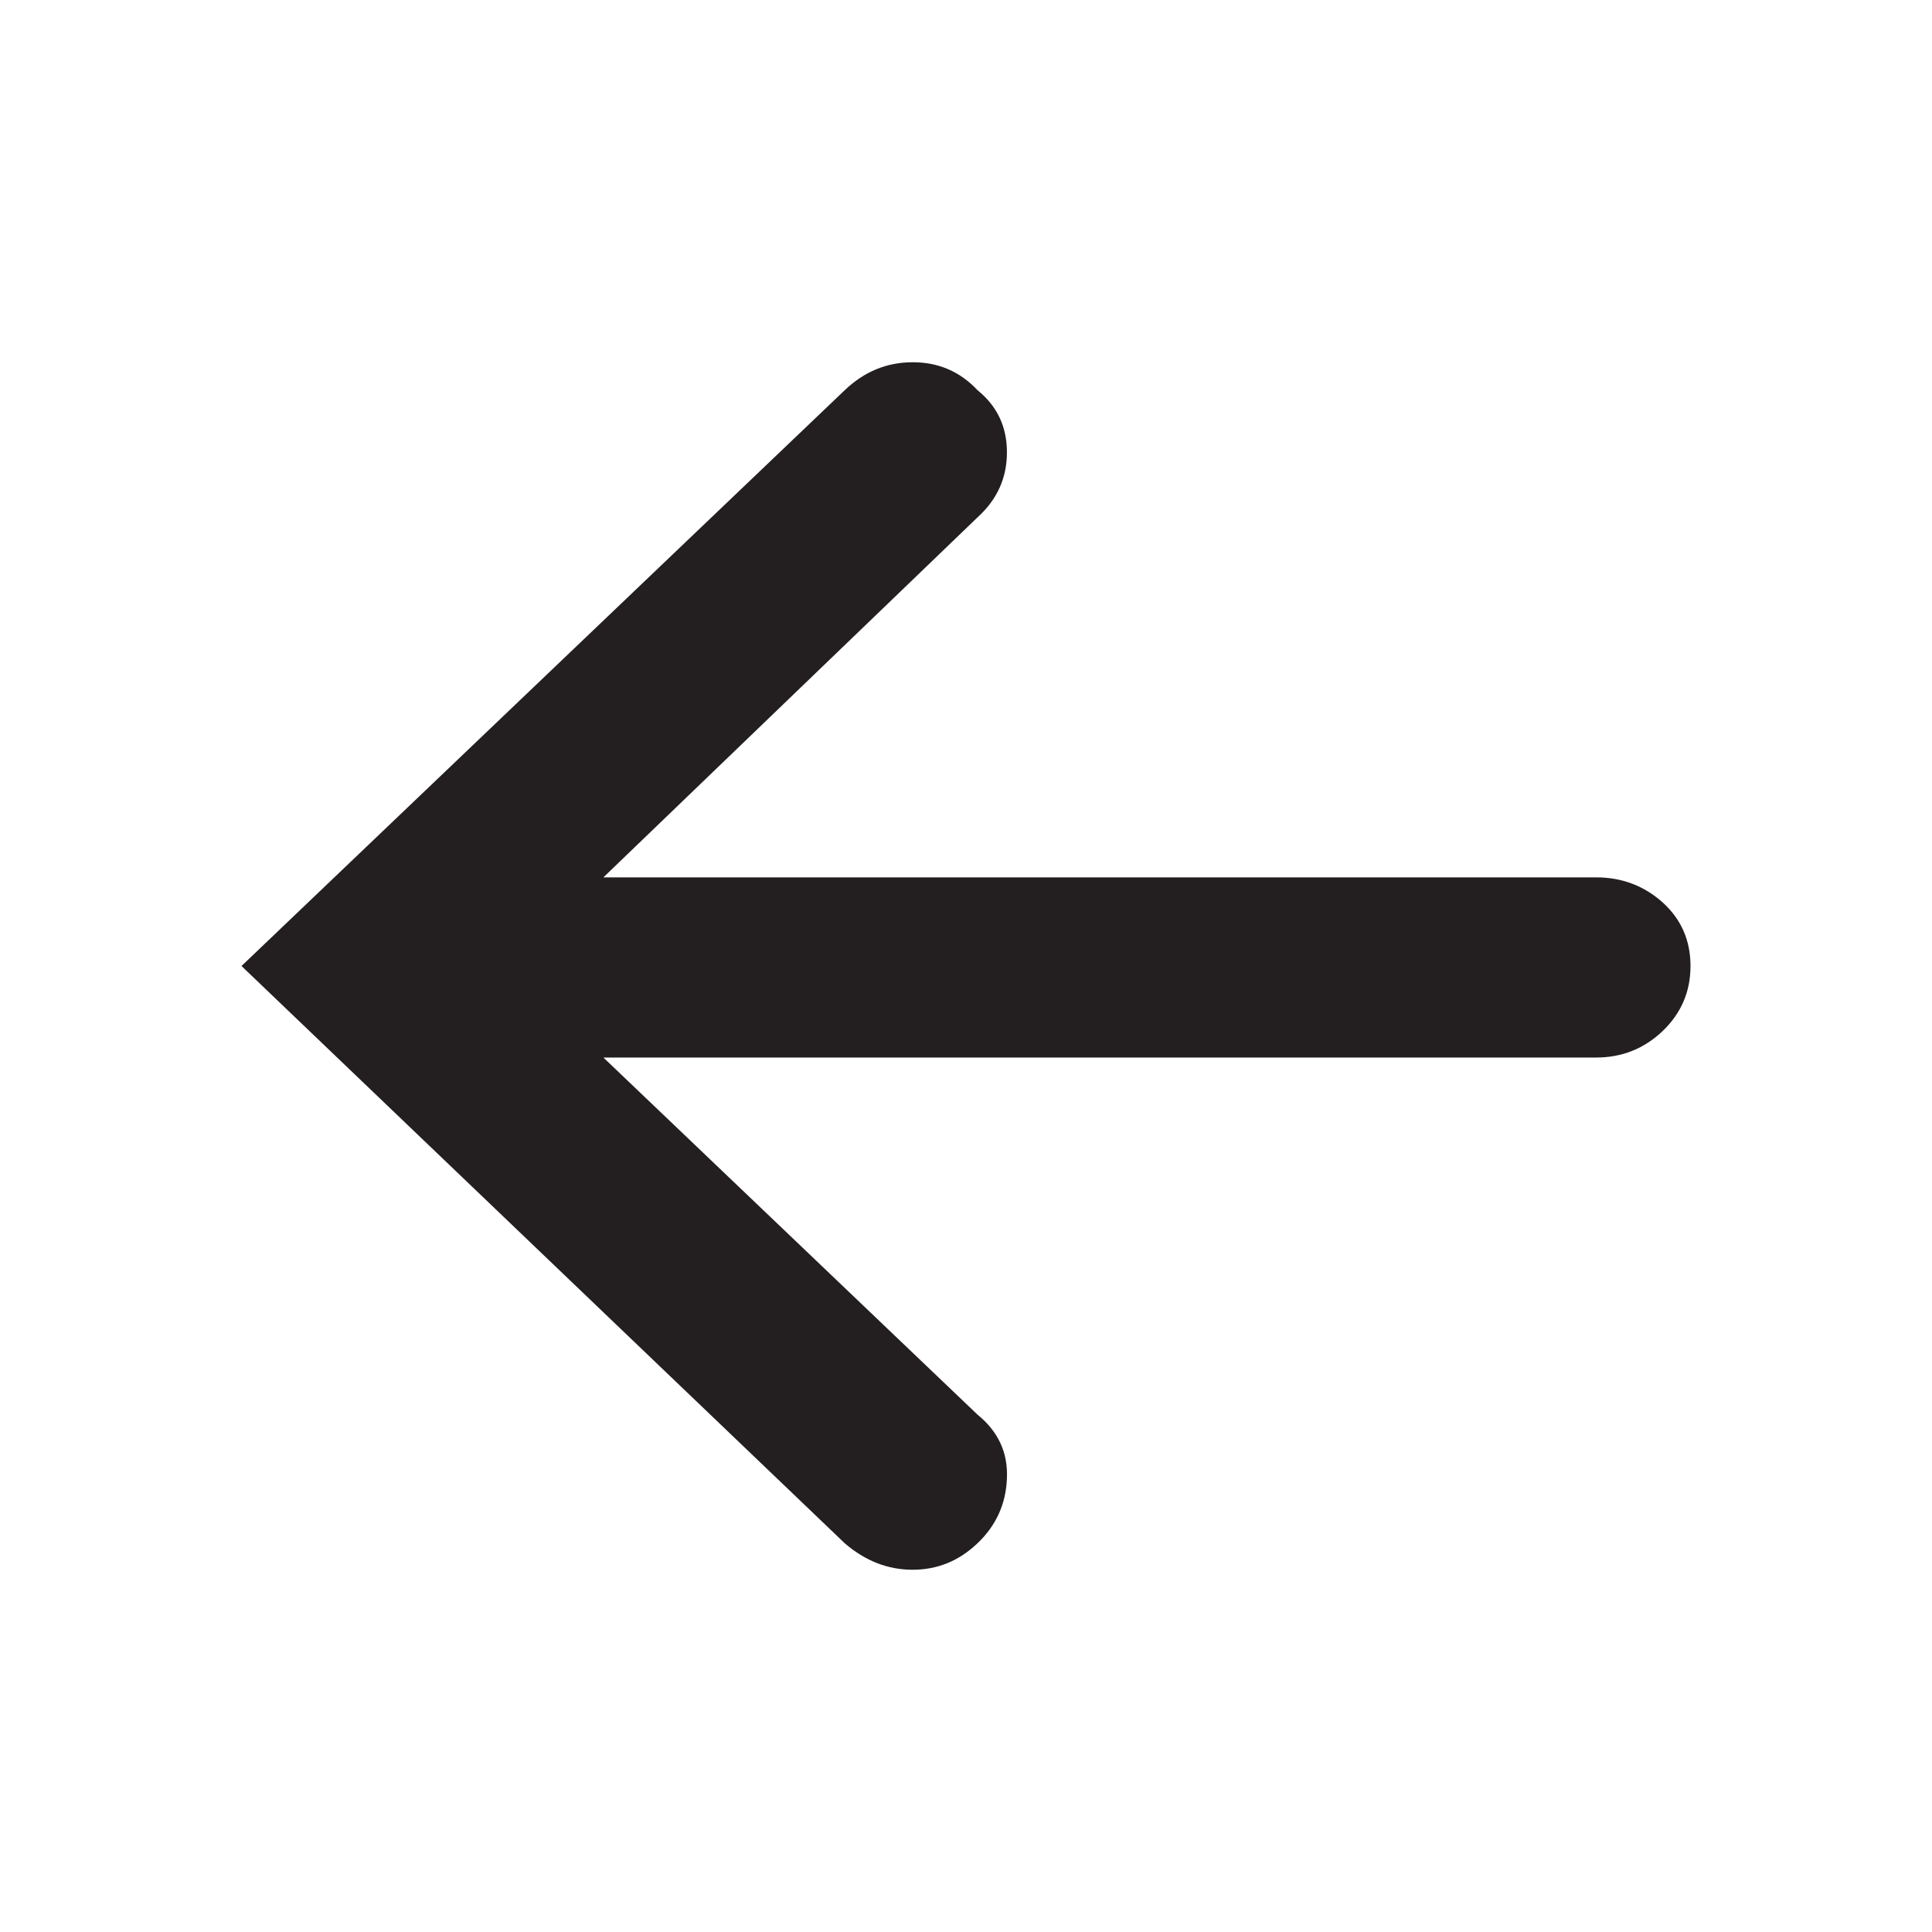 <svg width="16" height="16" viewBox="0 0 16 16" fill="none" xmlns="http://www.w3.org/2000/svg">
<path d="M14 8C14 7.788 13.923 7.613 13.77 7.474C13.616 7.336 13.432 7.266 13.219 7.266H4.997L8.096 4.284C8.258 4.137 8.339 3.958 8.339 3.746C8.339 3.534 8.258 3.363 8.096 3.232C7.951 3.077 7.772 3 7.558 3C7.345 3 7.157 3.077 6.995 3.232L2 8L6.995 12.78C7.165 12.927 7.353 13 7.558 13C7.763 13 7.942 12.927 8.096 12.78C8.25 12.633 8.331 12.454 8.339 12.242C8.348 12.03 8.267 11.855 8.096 11.716L4.997 8.758H13.219C13.432 8.758 13.616 8.685 13.77 8.538C13.923 8.391 14 8.212 14 8Z" fill="#231F20"/>
</svg>
